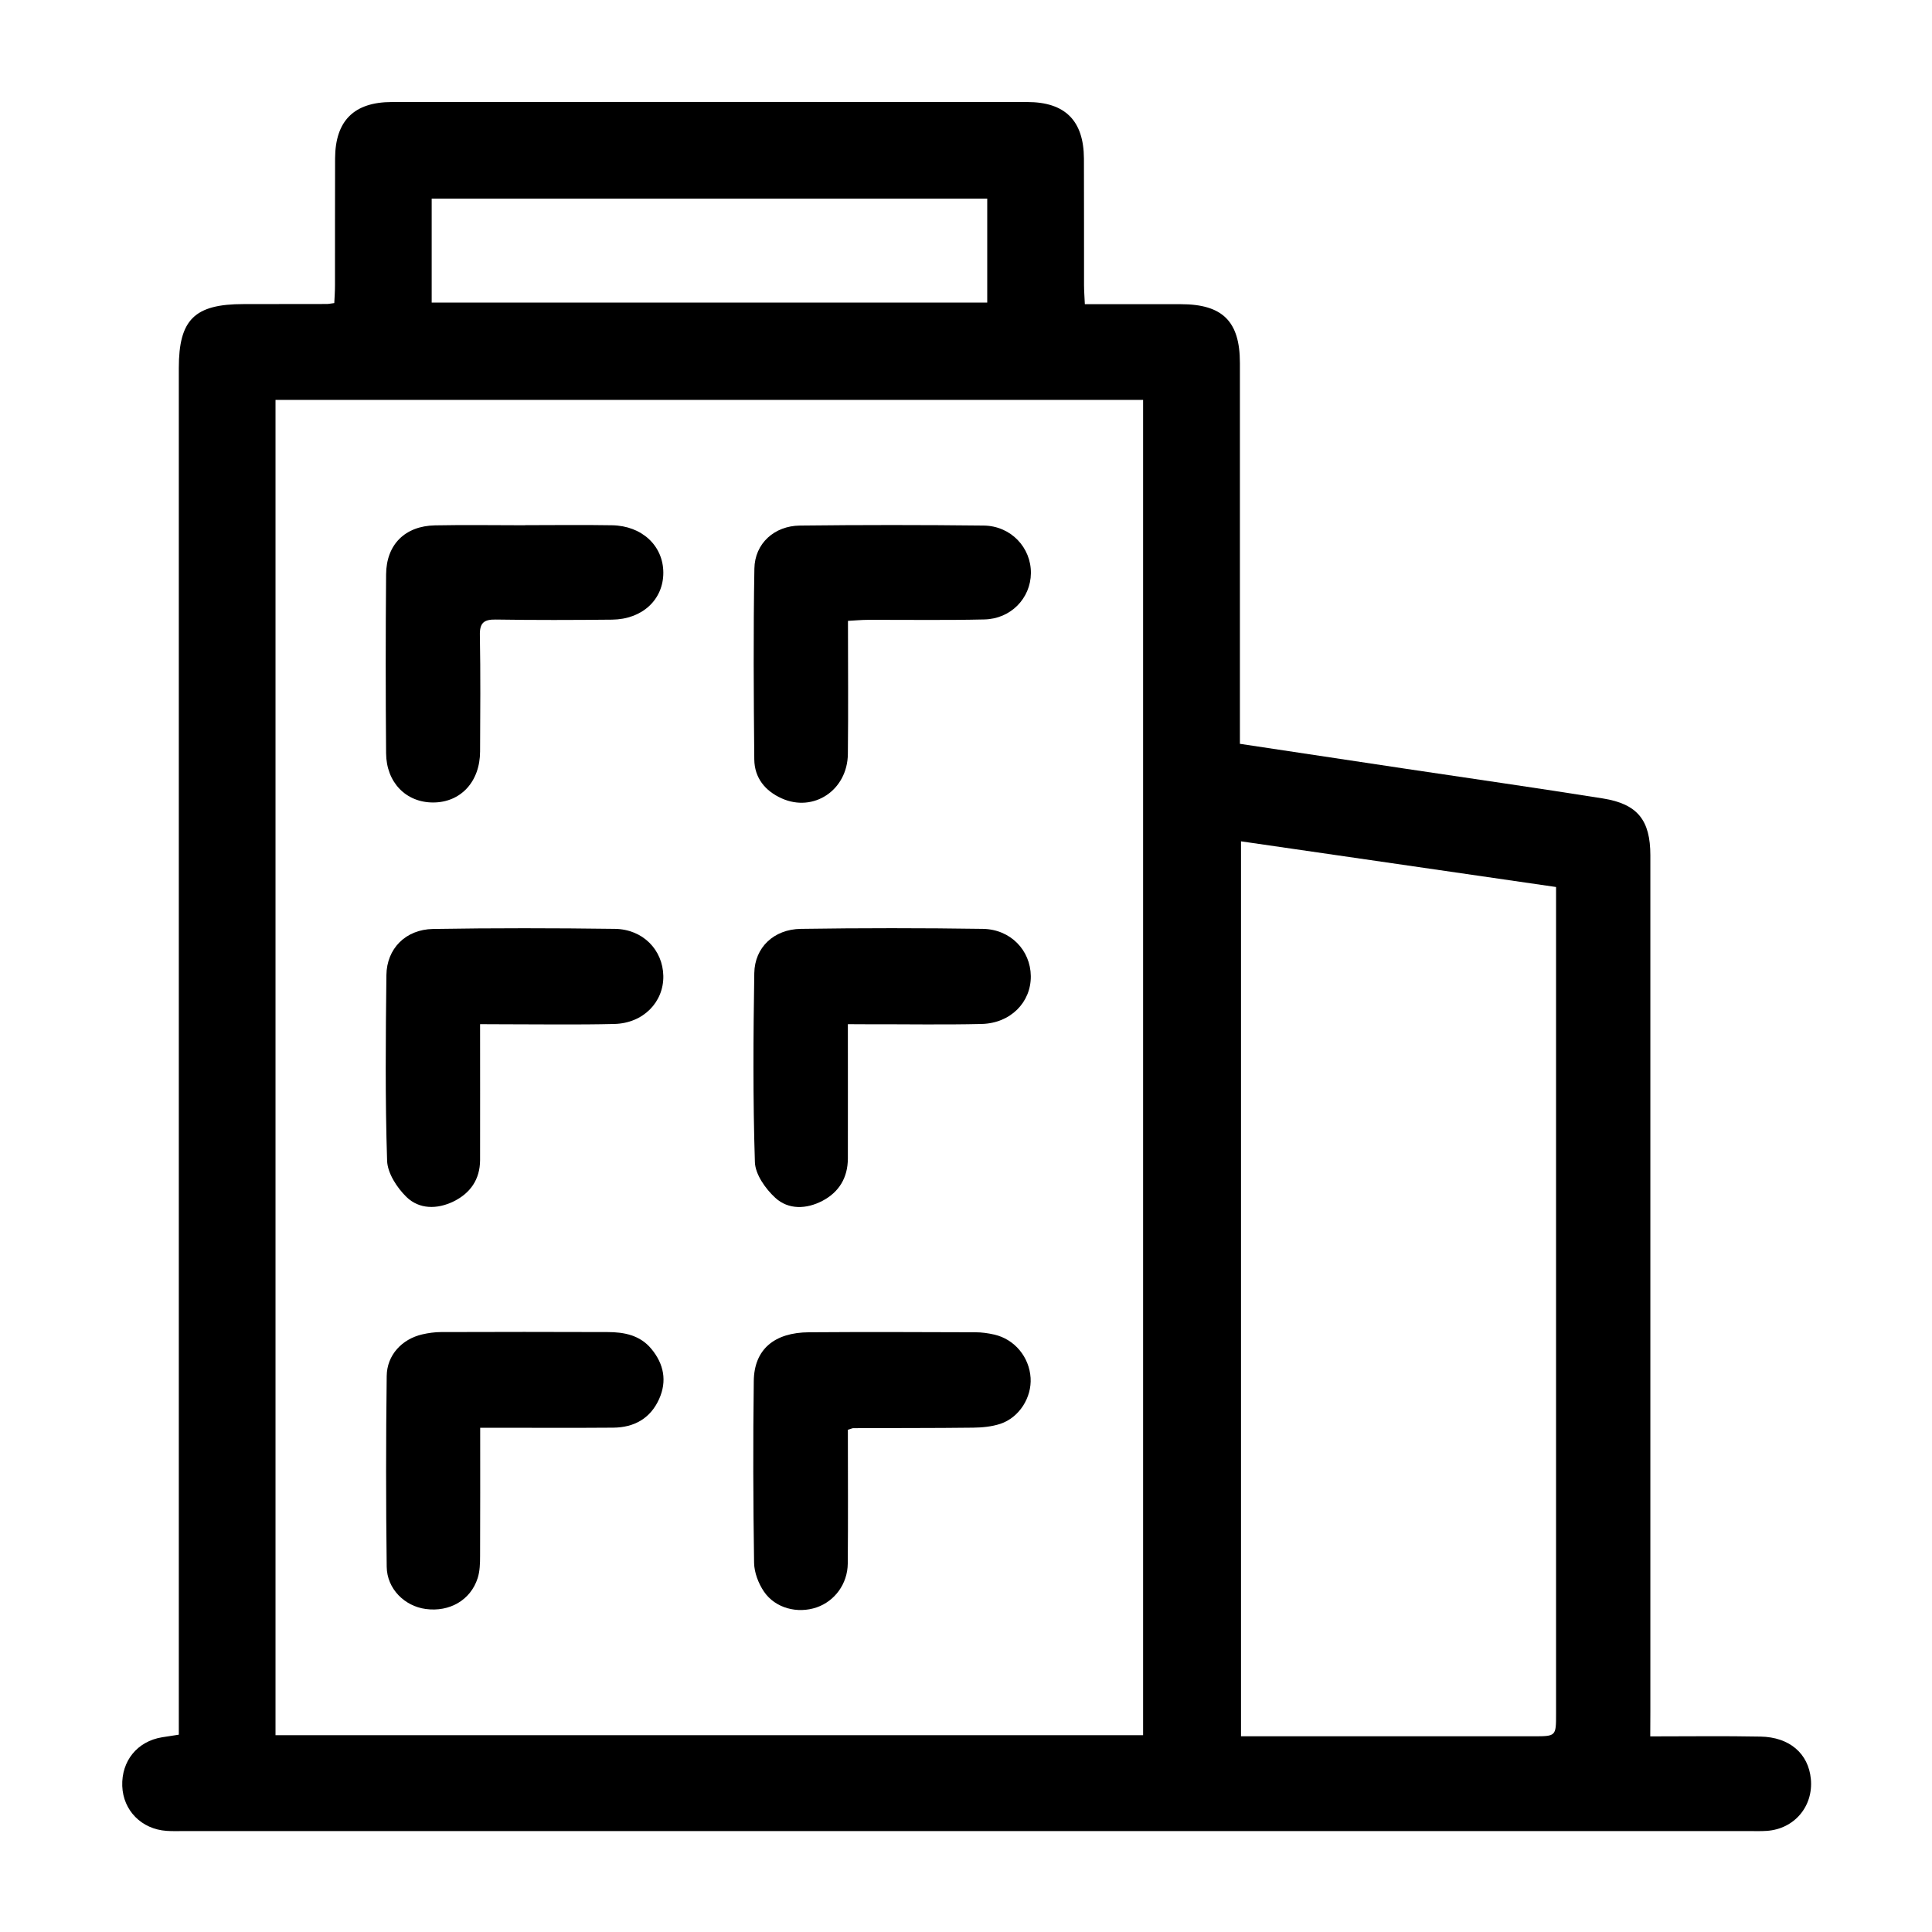 <?xml version="1.0" encoding="utf-8"?>
<!-- Generator: Adobe Illustrator 25.2.0, SVG Export Plug-In . SVG Version: 6.00 Build 0)  -->
<svg version="1.1" id="Capa_1" xmlns="http://www.w3.org/2000/svg" xmlns:xlink="http://www.w3.org/1999/xlink" x="0px" y="0px"
	 viewBox="0 0 1920 1920" style="enable-background:new 0 0 1920 1920;" xml:space="preserve">
<g>
	<path d="M1640,1725.6c38.4,0,74-0.5,109.5,0.2c29,0.5,47.7,16.9,50.1,42.1c2.6,27.2-16.4,49.7-43.7,51.6
		c-5.7,0.4-11.5,0.2-17.2,0.2c-518.7,0-1037.3,0-1556,0c-5.7,0-11.5,0.2-17.2-0.2c-24.8-1.7-43.1-20.2-44-44.5
		c-0.9-25,15-44.5,39.5-48.5c5-0.8,10-1.6,16.7-2.6c0-8,0-15.3,0-22.6c0-445.2,0-890.4,0-1335.5c0-48.2,15.6-63.6,64.3-63.6
		c27.6,0,55.2-0.1,82.8-0.1c1.7,0,3.4-0.4,7.4-0.9c0.3-5.7,0.7-11.7,0.7-17.8c0.1-42-0.1-84,0.1-126c0.2-37.4,18.8-56,56.5-56
		c210.5-0.1,420.9-0.1,631.4,0c37.7,0,56.1,18.6,56.3,56.2c0.2,42,0,84,0.1,126c0,5.6,0.5,11.2,0.8,18.7c32.4,0,63.9,0,95.3,0
		c41.6,0,58.8,17.1,58.8,58.4c0,119.1,0,238.1,0,357.2c0,6.8,0,13.6,0,21.3c56,8.4,110.5,16.6,164.9,24.8
		c65.3,9.8,130.7,19.1,195.9,29.5c34.4,5.5,47.1,21.6,47.1,56.5c0,283.6,0,567.1,0,850.7C1640,1707.9,1640,1715.3,1640,1725.6z
		 M273.8,397.4c0,443.5,0,884.9,0,1327c288,0,574.7,0,862.2,0c0-442.9,0-884.7,0-1327C848,397.4,561.3,397.4,273.8,397.4z
		 M1233.3,836.1c0,297.3,0,592.4,0,889.4c7.4,0,13.6,0,19.8,0c90.2,0,180.5,0,270.7,0c22.6,0,22.6,0,22.6-22.3
		c0-266.7,0-533.5,0-800.2c0-6.8,0-13.5,0-21.5C1441.4,866.3,1338.1,851.3,1233.3,836.1z M981.1,197.4c-185.3,0-368.4,0-552.1,0
		c0,35.1,0,69.2,0,103.3c184.8,0,368.3,0,552.1,0C981.1,265.7,981.1,232,981.1,197.4z"/>
	<path d="M477.1,1017.8c0,46.9,0.1,91,0,135.1c-0.1,19.2-9.7,32.9-26.4,41.1c-16.2,7.9-34.1,7.9-46.8-4.5
		c-9.4-9.2-18.8-23.6-19.2-36c-2-61.4-1.4-122.9-0.7-184.4c0.3-26.4,19.1-45.4,46.3-45.9c60.3-1,120.6-0.9,180.9-0.1
		c27.8,0.4,47.5,21,48,46.7c0.5,26-19.9,47.1-48.6,47.8c-36.7,0.9-73.5,0.3-110.3,0.3C493.5,1017.8,486.7,1017.8,477.1,1017.8z"/>
	<path d="M477.2,1418.9c0,43.8,0.1,85.6-0.1,127.4c0,7.4-0.2,15.1-2.4,22c-7,21.9-28,33.9-51.6,30.7c-21-2.8-38.5-20-38.8-41.9
		c-0.8-63.2-0.8-126.4,0-189.6c0.2-20.8,15.1-36.7,35.3-41.4c6.1-1.4,12.5-2.3,18.7-2.3c55.2-0.2,110.3-0.2,165.5,0
		c16.5,0,32.3,3.1,43.5,16.7c12.4,14.9,15.8,31.9,7.7,49.9c-8.7,19.3-24.8,28.2-45.5,28.4c-37.3,0.3-74.7,0.1-112,0.1
		C491.3,1418.9,485.2,1418.9,477.2,1418.9z"/>
	<path d="M842.6,1017.8c0,46.4,0.1,90,0,133.6c-0.1,18.9-8.7,33.3-25.3,42c-15.9,8.3-33.8,9-46.9-3.1c-9.7-8.9-19.8-23.2-20.2-35.4
		c-2-62.5-1.6-125.2-0.6-187.8c0.4-25.6,19.5-43.6,46.2-44c60.3-0.9,120.6-0.9,180.9,0c27.6,0.4,47.4,21.3,47.7,46.9
		c0.3,26-20.1,46.9-48.8,47.6c-37.3,0.9-74.6,0.2-112,0.3C857.5,1017.8,851.2,1017.8,842.6,1017.8z"/>
	<path d="M842.6,1420.9c0,44.6,0.3,88.7-0.1,132.9c-0.2,20.3-13,37.4-30.9,43.6c-19,6.5-41.1,0.9-52.4-15.7
		c-5.5-8.1-9.6-18.9-9.8-28.5c-0.9-60.3-1.1-120.6-0.3-180.9c0.4-31.2,20.3-48.1,54.9-48.3c55.1-0.4,110.3-0.2,165.4,0
		c6.3,0,12.6,0.9,18.7,2.3c20.2,4.6,34.8,22.3,36.1,43c1.2,19.5-11.2,39.4-30.1,45.7c-8.5,2.8-18,3.7-27,3.8
		c-39.6,0.5-79.2,0.3-118.9,0.5C847.3,1419.2,846.2,1419.8,842.6,1420.9z"/>
	<path d="M522,521.9c28.7,0,57.5-0.4,86.2,0.1c29.8,0.5,50.9,20.4,51,47c0.1,26.8-20.8,46.5-51,46.8c-38.5,0.4-77,0.5-115.5-0.1
		c-11.8-0.2-16.1,3.3-15.8,15.6c0.7,38.5,0.4,77,0.2,115.5c-0.1,30.1-19.3,50.7-46.7,50.7c-26.9,0-46.5-19.9-46.7-49
		c-0.5-59.2-0.5-118.4,0-177.6c0.2-29.8,18.8-48.2,48.6-48.8c29.9-0.6,59.8-0.1,89.6-0.1C522,522,522,521.9,522,521.9z"/>
	<path d="M842.7,617c0,45.2,0.4,88.7-0.1,132.3c-0.4,36-34.1,58.4-65.8,44.1c-16.5-7.4-27-20.4-27.2-38.7
		c-0.6-63.2-1-126.4,0.1-189.6c0.4-25,19.8-42.5,45.2-42.8c60.9-0.7,121.8-0.7,182.7,0c27,0.3,47.2,21.9,46.9,47.4
		c-0.3,24.9-20,45.4-46.4,45.9c-38.5,0.9-77,0.3-115.5,0.4C856.4,616,850.2,616.6,842.7,617z"/>
</g>
</svg>
